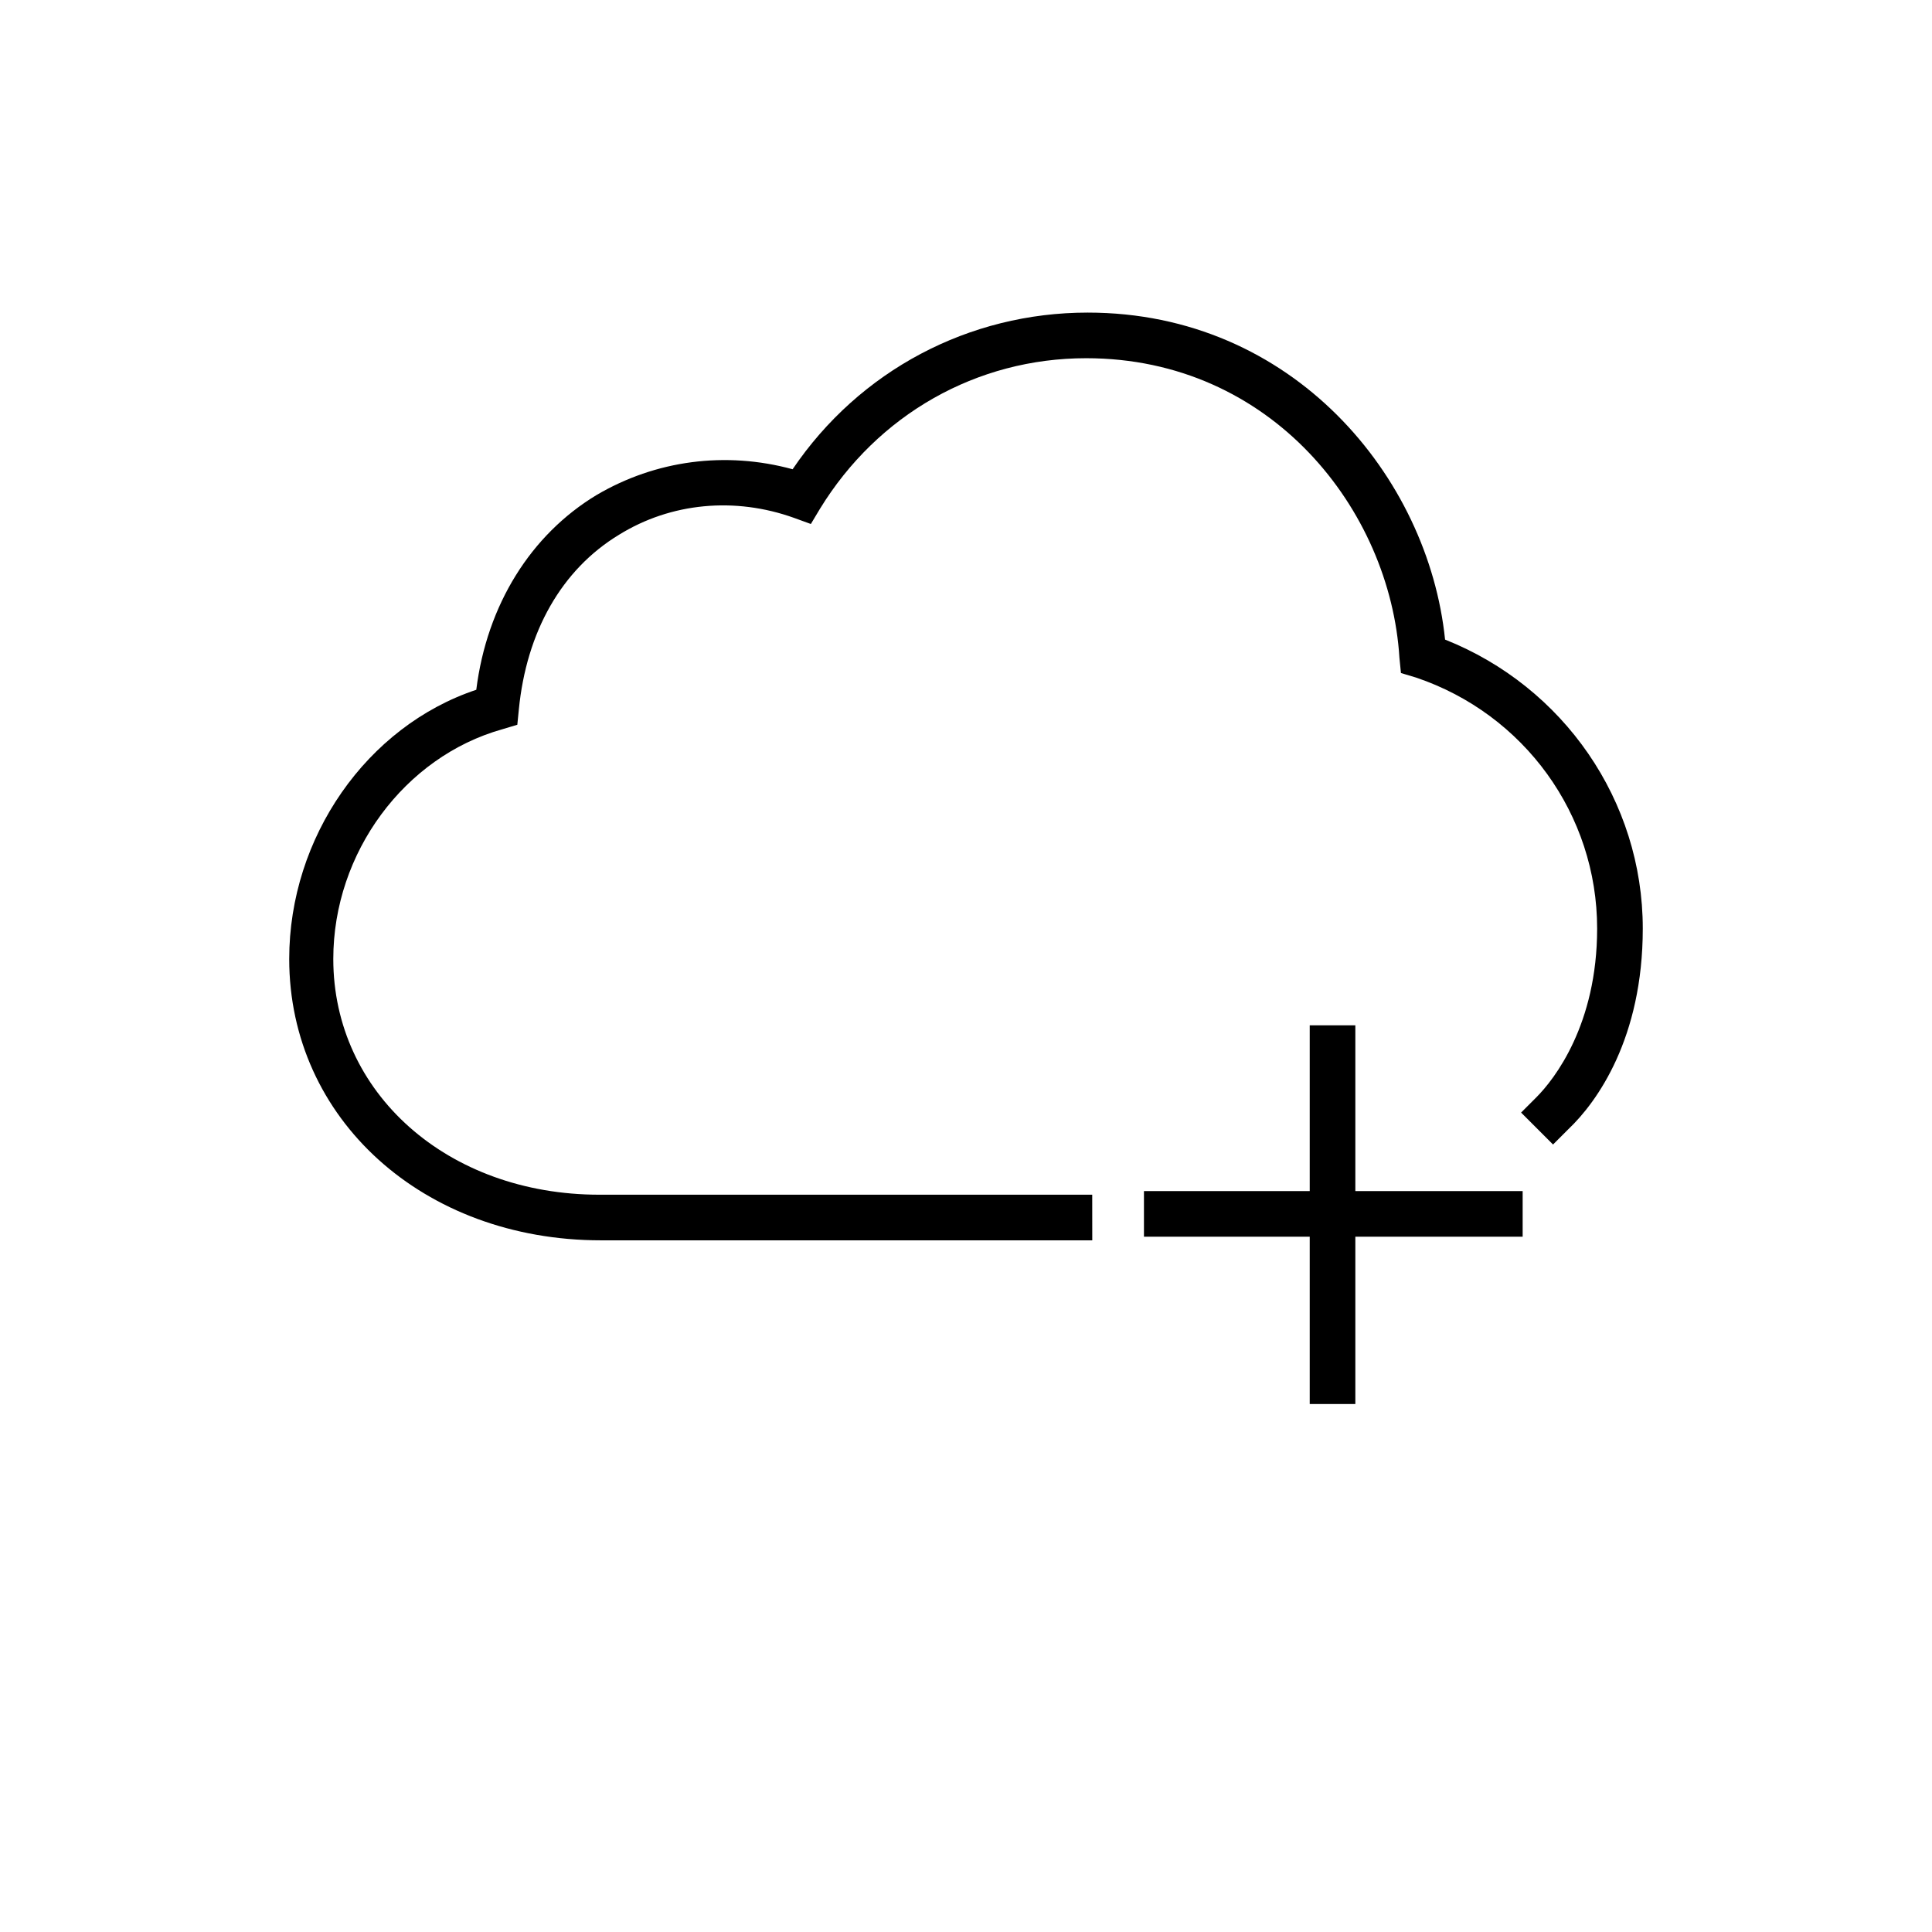 <?xml version="1.0" encoding="UTF-8"?>
<!-- The Best Svg Icon site in the world: iconSvg.co, Visit us! https://iconsvg.co -->
<svg fill="#000000" width="800px" height="800px" version="1.1" viewBox="144 144 512 512" xmlns="http://www.w3.org/2000/svg">
 <g>
  <path d="m433.86 472.7h-130.59c-47.156 0-82.625-32.242-82.625-74.562 0-32.242 20.555-61.668 49.574-71.34 2.82-22.57 14.508-41.109 31.84-51.59 15.719-9.27 34.258-11.688 51.992-6.852 17.734-26.199 46.754-41.516 78.191-41.516 54.41 0 90.281 43.527 94.715 86.656 31.438 12.496 52.395 42.723 52.395 76.578 0 29.02-12.09 45.949-19.75 53.203l-4.031 4.031-8.465-8.465 3.629-3.629s0.402-0.402 0.402-0.402c4.836-4.836 16.121-19.348 16.121-44.738 0-30.23-19.348-56.828-47.961-66.504l-4.031-1.211-0.402-4.031c-2.418-39.094-33.855-79.398-83.027-79.398-29.02 0-55.219 14.914-70.535 39.902l-2.418 4.031-4.434-1.613c-15.719-5.644-32.648-4.031-46.352 4.434-15.316 9.27-24.586 25.797-26.602 46.352l-0.402 4.031-4.031 1.211c-25.797 7.254-44.738 32.648-44.738 60.859 0 35.469 30.23 62.473 70.535 62.473h130.59l0.012 12.09z"/>
  <path d="m491.09 415.72h12.09v100.36h-12.09z"/>
  <path d="m447.16 459.65h100.36v12.09h-100.36z"/>
 </g>
</svg>